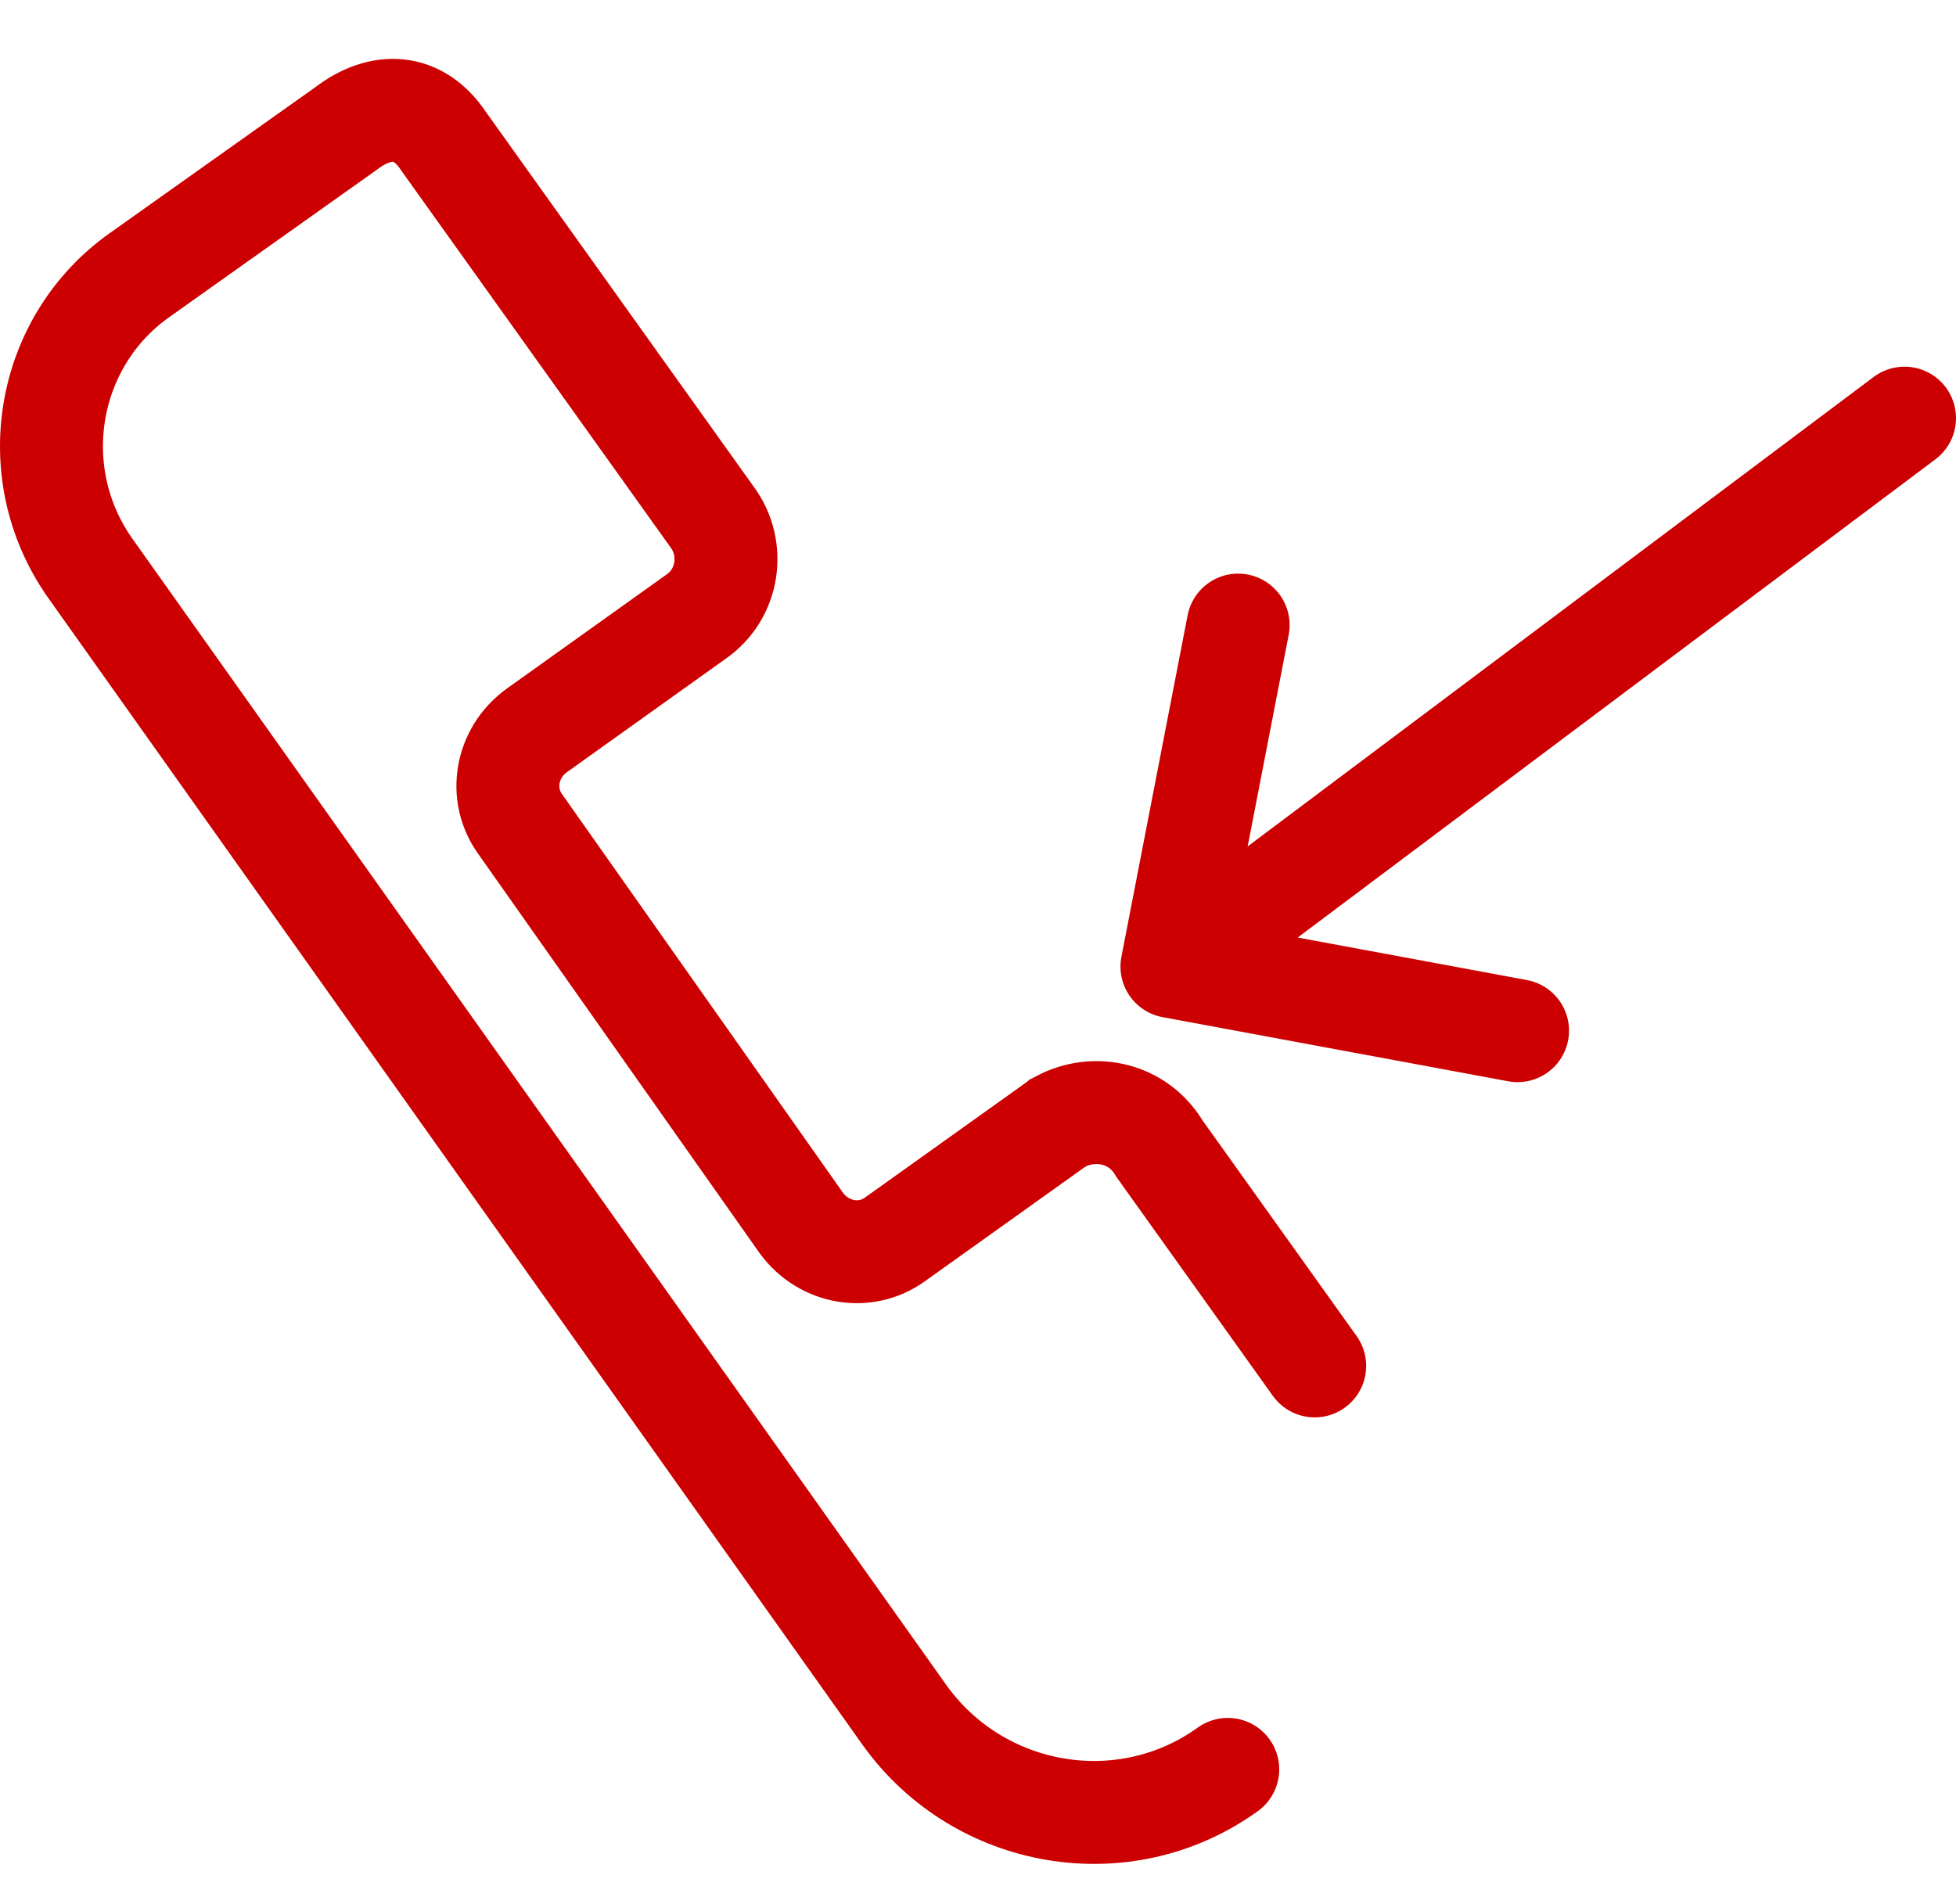 <svg width="38" height="37" viewBox="0 0 38 37" fill="none" xmlns="http://www.w3.org/2000/svg">
<path d="M25.541 26.541L22.525 22.319C22.123 21.635 21.279 21.434 20.595 21.796C20.555 21.836 20.515 21.836 20.475 21.877L17.379 24.088C16.816 24.49 16.012 24.369 15.569 23.766L10.101 16.006C9.699 15.443 9.82 14.639 10.423 14.197L13.519 11.985C14.162 11.543 14.283 10.659 13.841 10.055L8.613 2.738C8.131 2.014 7.407 1.974 6.724 2.496L2.703 5.351C0.894 6.638 0.451 9.171 1.738 11.02L17.58 33.336C19.027 35.346 21.842 35.828 23.852 34.381" stroke="#CC0000" stroke-width="2" stroke-miterlimit="10" stroke-linecap="round"/>
<path d="M37 8.125L23.169 18.499" stroke="#CC0000" stroke-width="2" stroke-miterlimit="10" stroke-linecap="round" stroke-linejoin="round"/>
<path d="M29.482 20.027L22.768 18.781L24.054 12.146" stroke="#CC0000" stroke-width="2" stroke-miterlimit="10" stroke-linecap="round" stroke-linejoin="round"/>
</svg>
